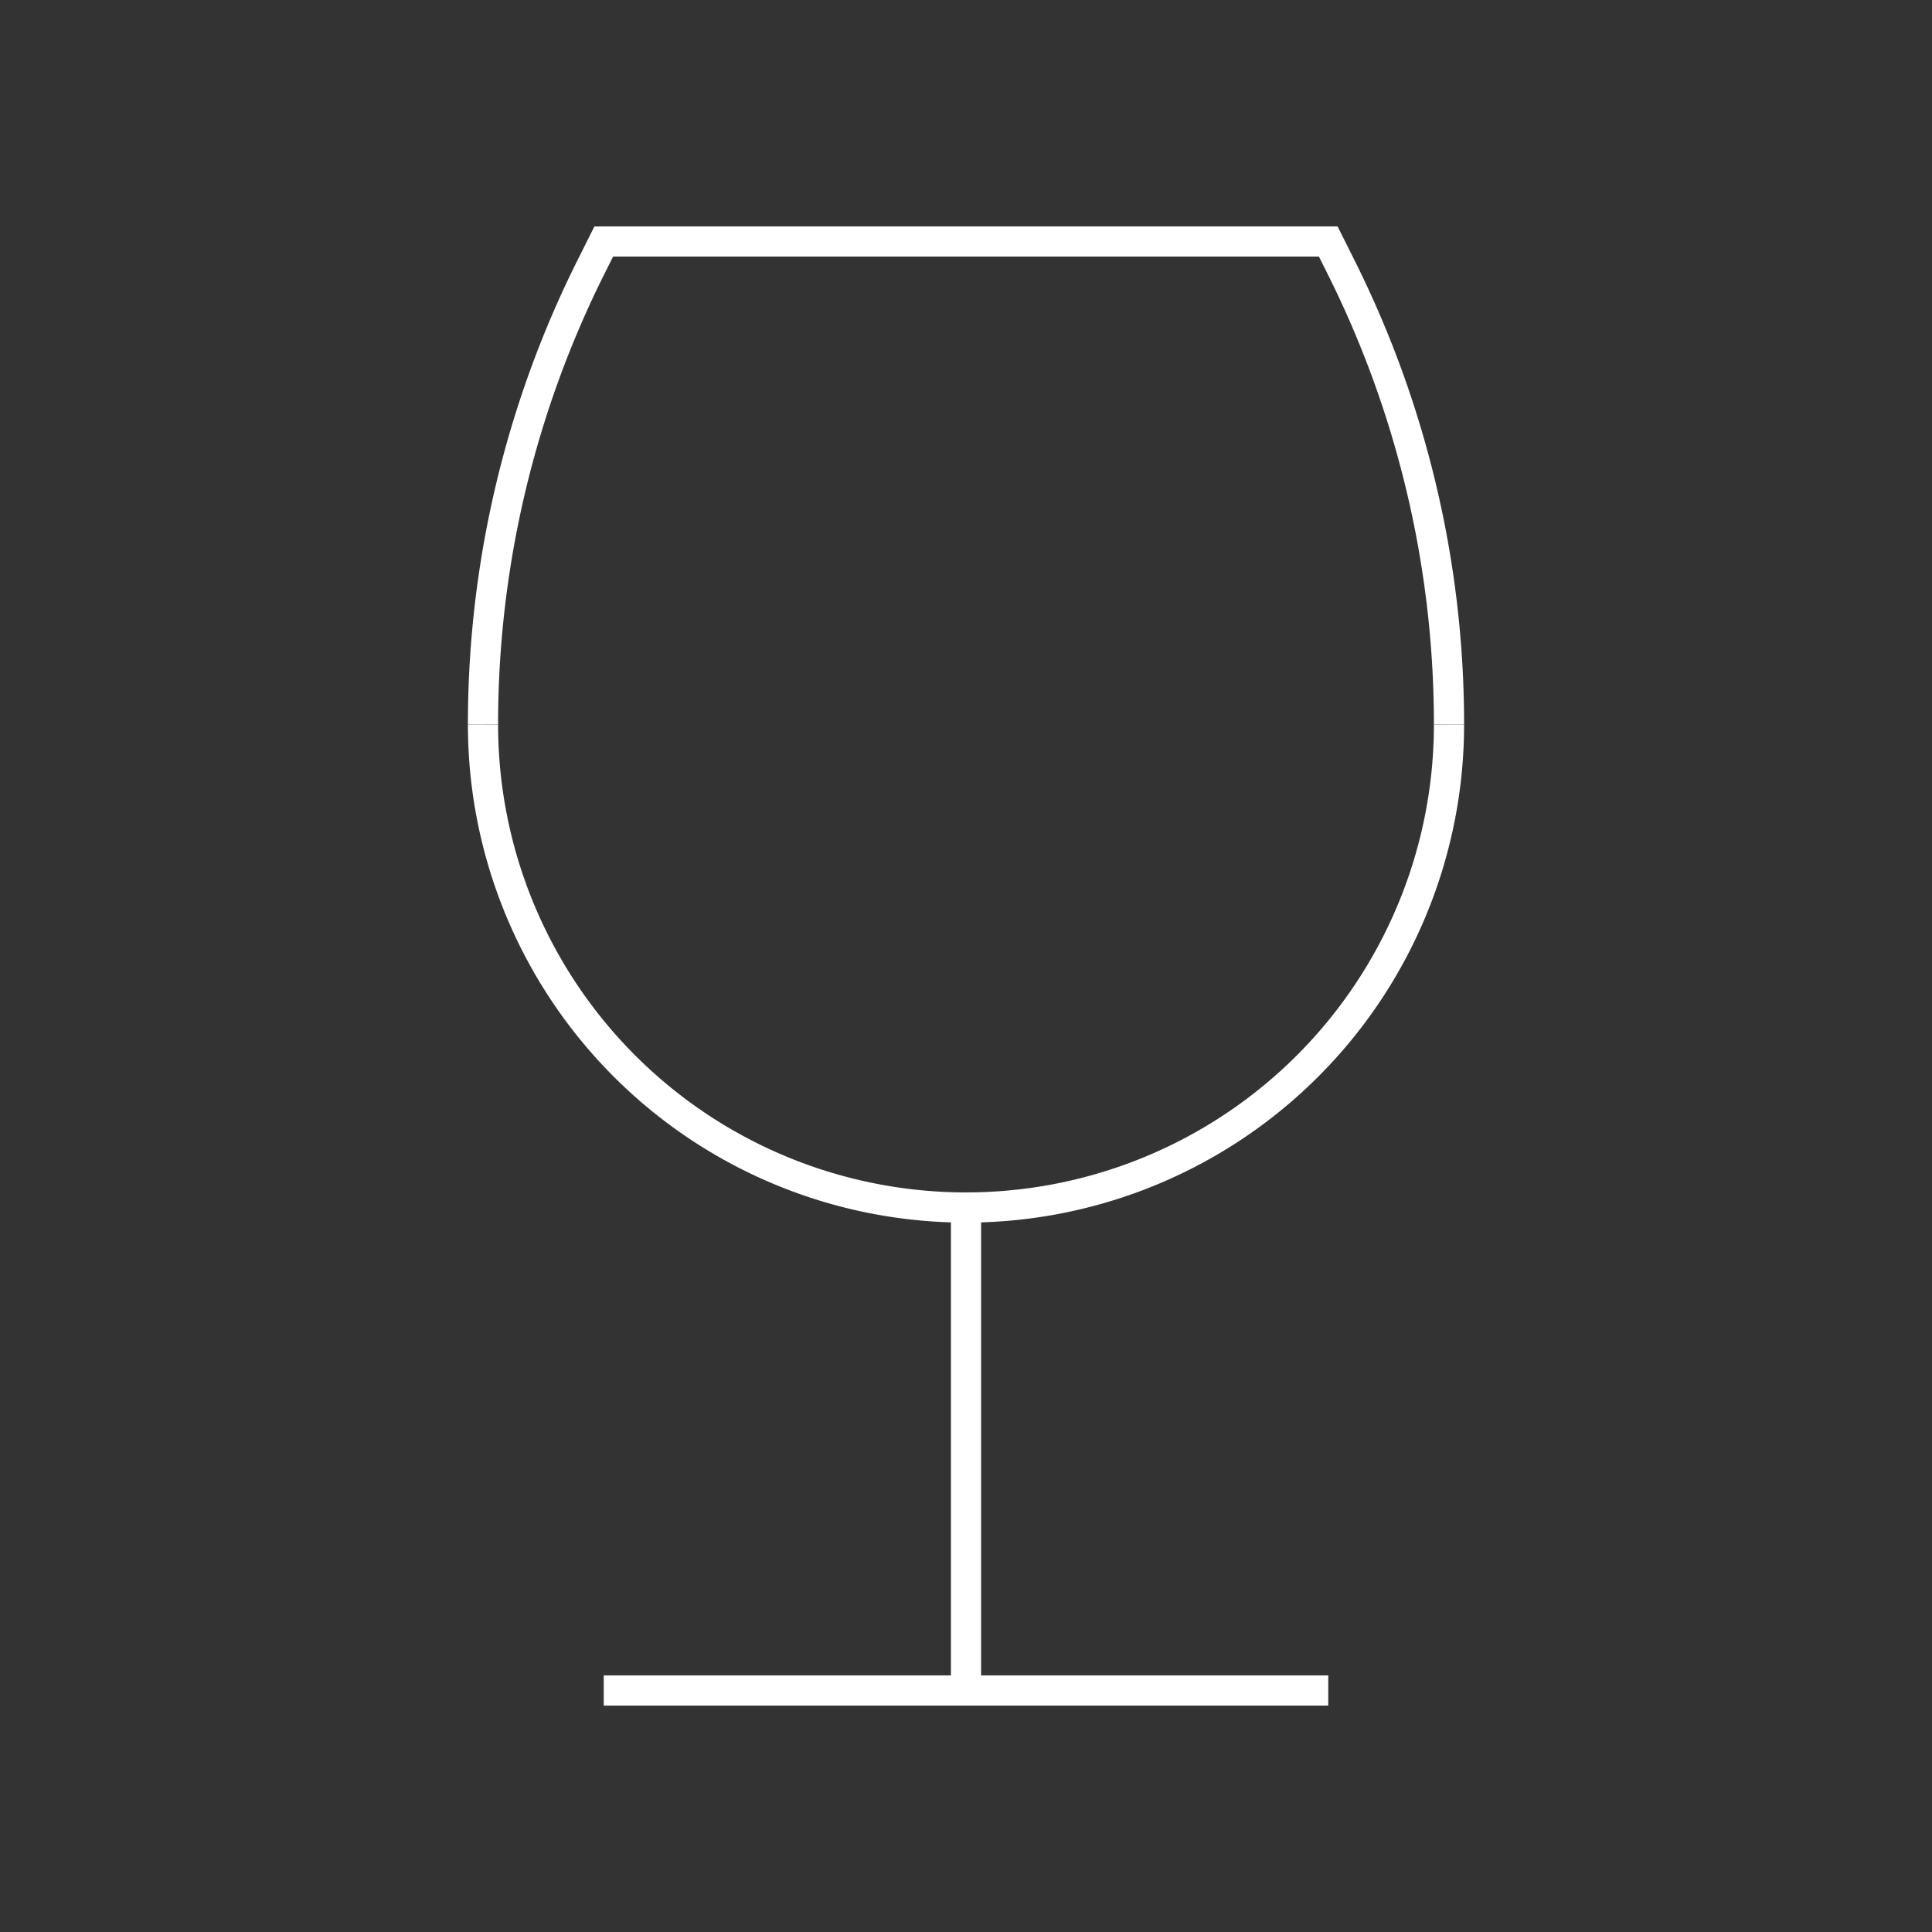 <?xml version="1.0" encoding="utf-8"?><!-- Uploaded to: SVG Repo, www.svgrepo.com, Generator: SVG Repo Mixer Tools -->
<svg width="800px" height="800px" viewBox="0 0 64 64" xmlns="http://www.w3.org/2000/svg" fill="none" stroke="#fff"><rect x="0" y="0" width="64" height="64" fill="#333333" stroke="none"/><path d="M16 24a33.83 33.83 0 0 1 3.58-15.16L20 8h24l.42.84A33.83 33.83 0 0 1 48 24"/><path d="M48 24a16 16 0 0 1-32 0"/><line x1="32" y1="56" x2="32" y2="40"/><line x1="20" y1="56" x2="44" y2="56"/></svg>